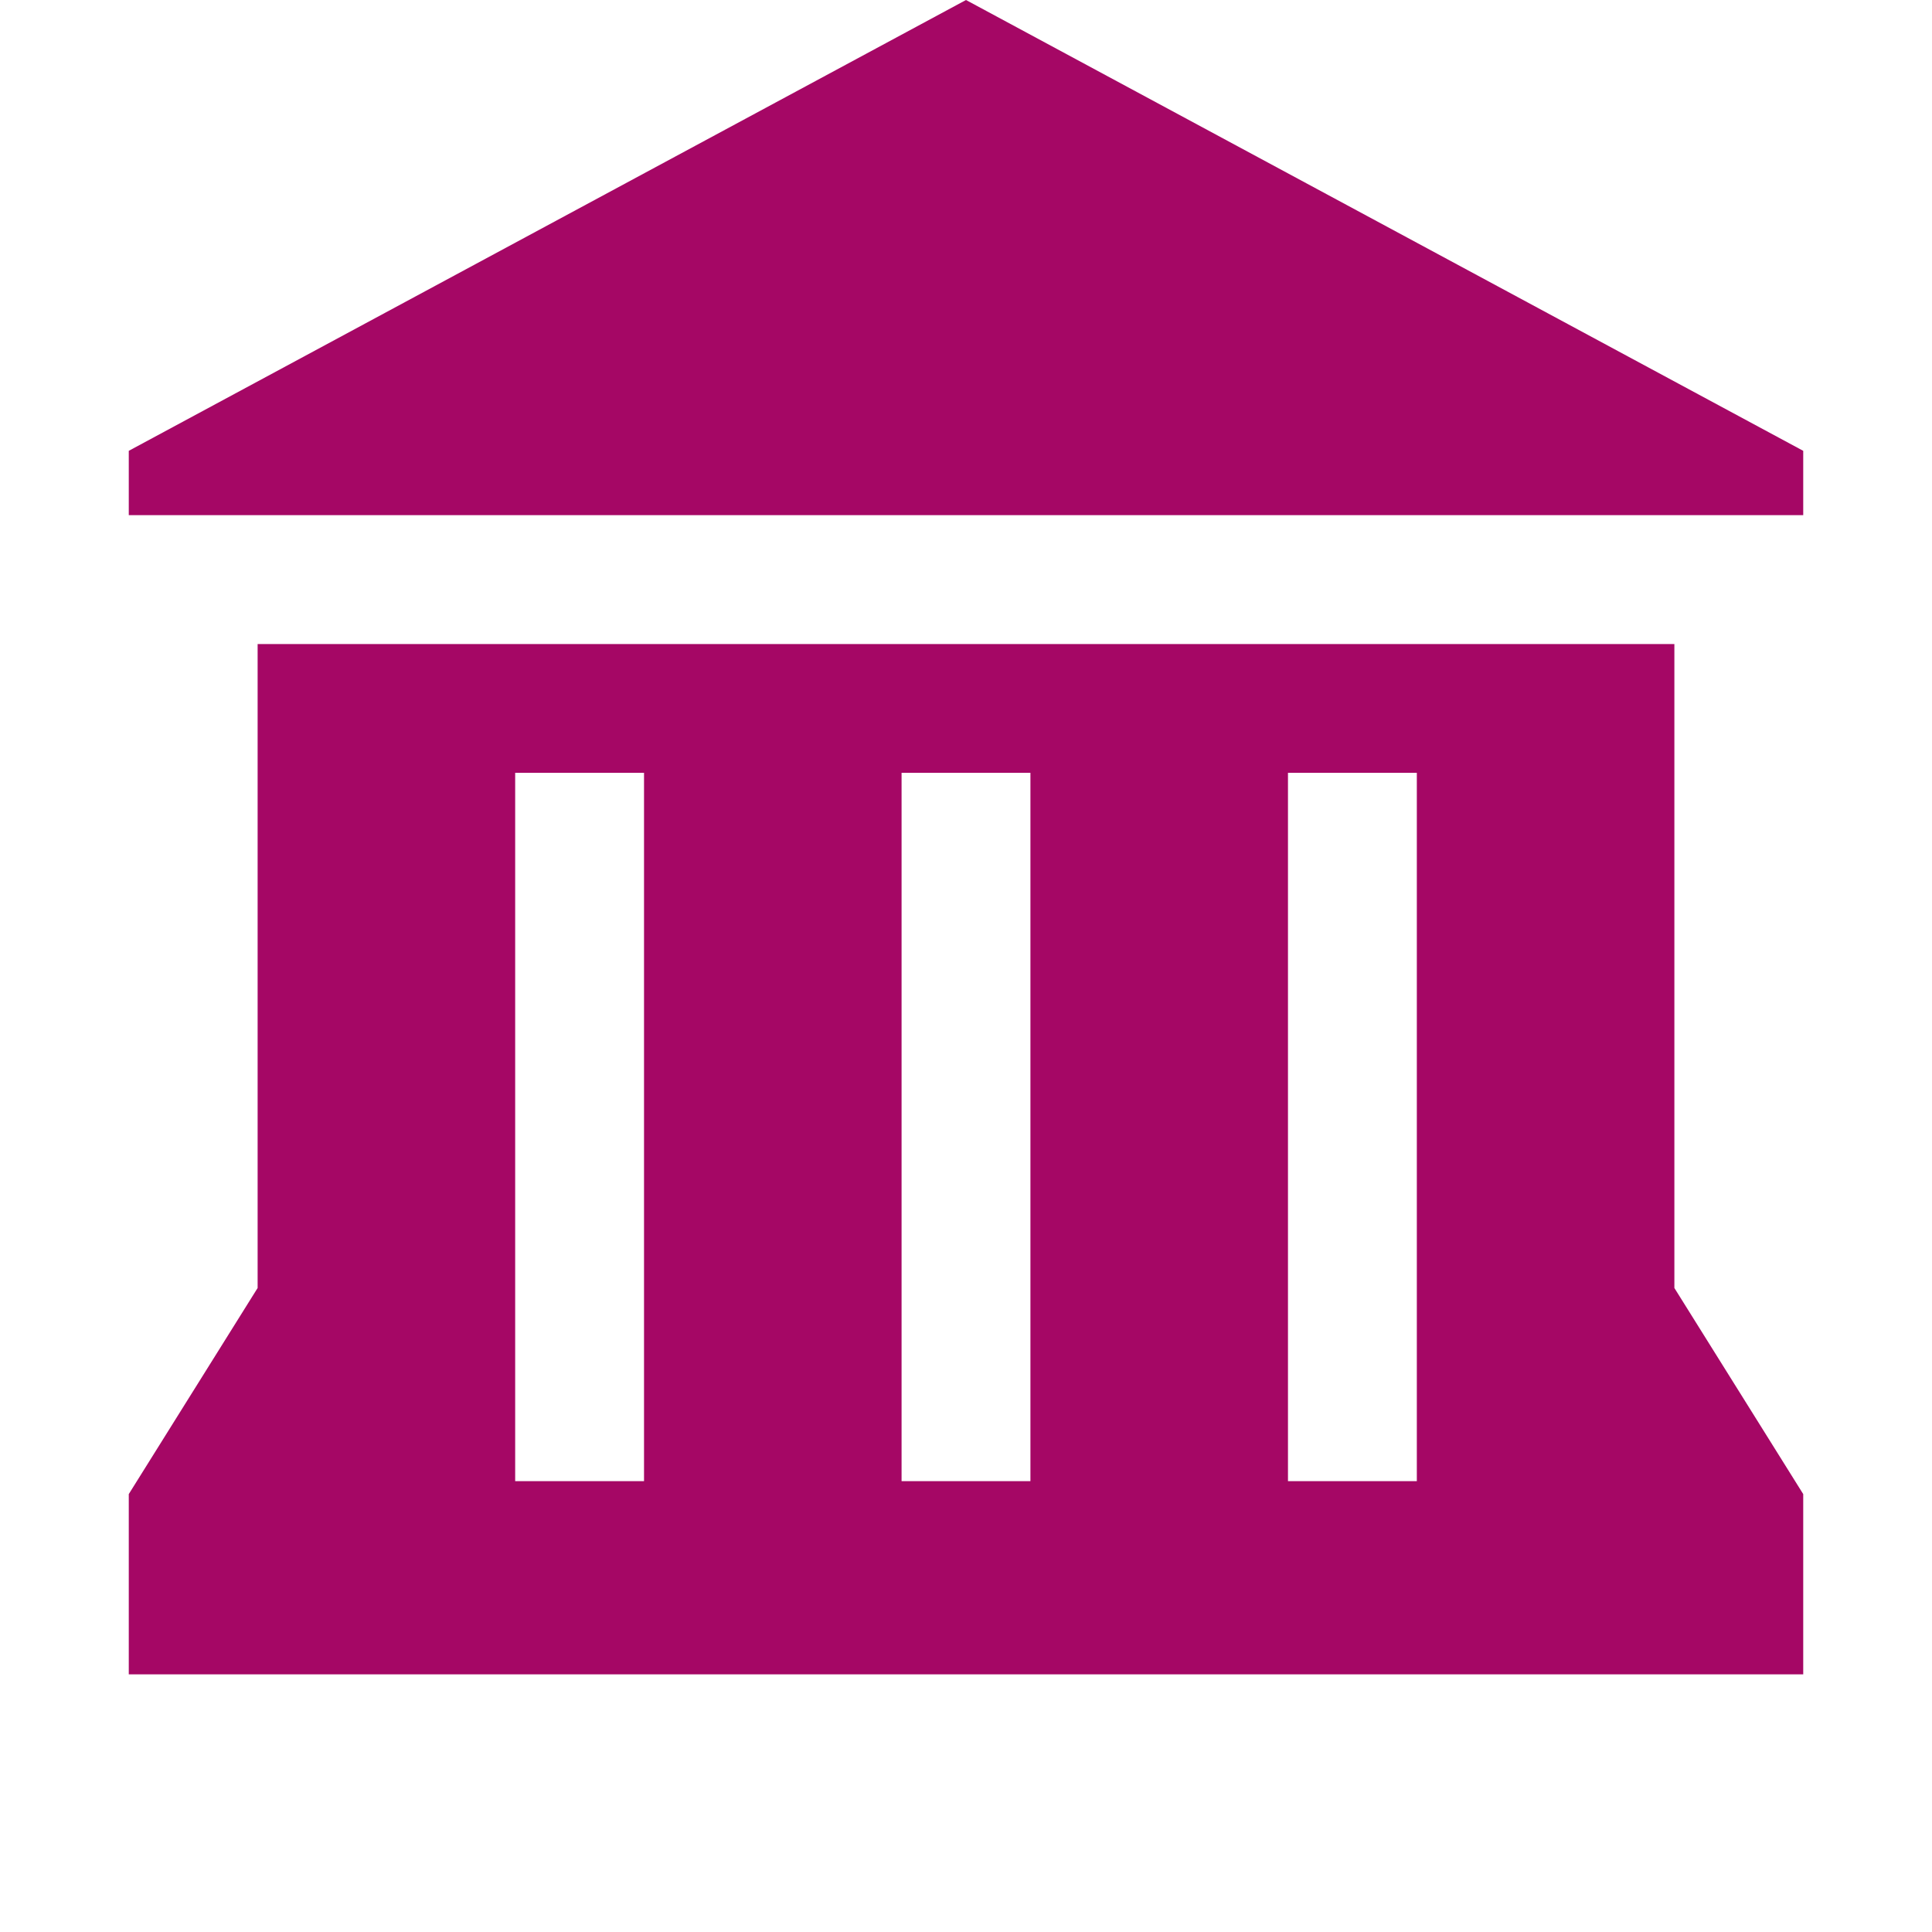 <?xml version="1.0" encoding="UTF-8"?> <svg xmlns="http://www.w3.org/2000/svg" width="26" height="26" viewBox="0 0 26 26" fill="none"><path d="M13 0L1.733 6.067V6.933H24.267V6.067L13 0ZM3.467 8.667V17.333L1.733 20.107V22.533H24.267V20.107L22.533 17.333V8.667H3.467ZM6.933 10.4H8.667V19.933H6.933V10.4ZM12.133 10.4H13.867V19.933H12.133V10.4ZM17.333 10.4H19.067V19.933H17.333V10.4Z" fill="#A50765"></path></svg> 